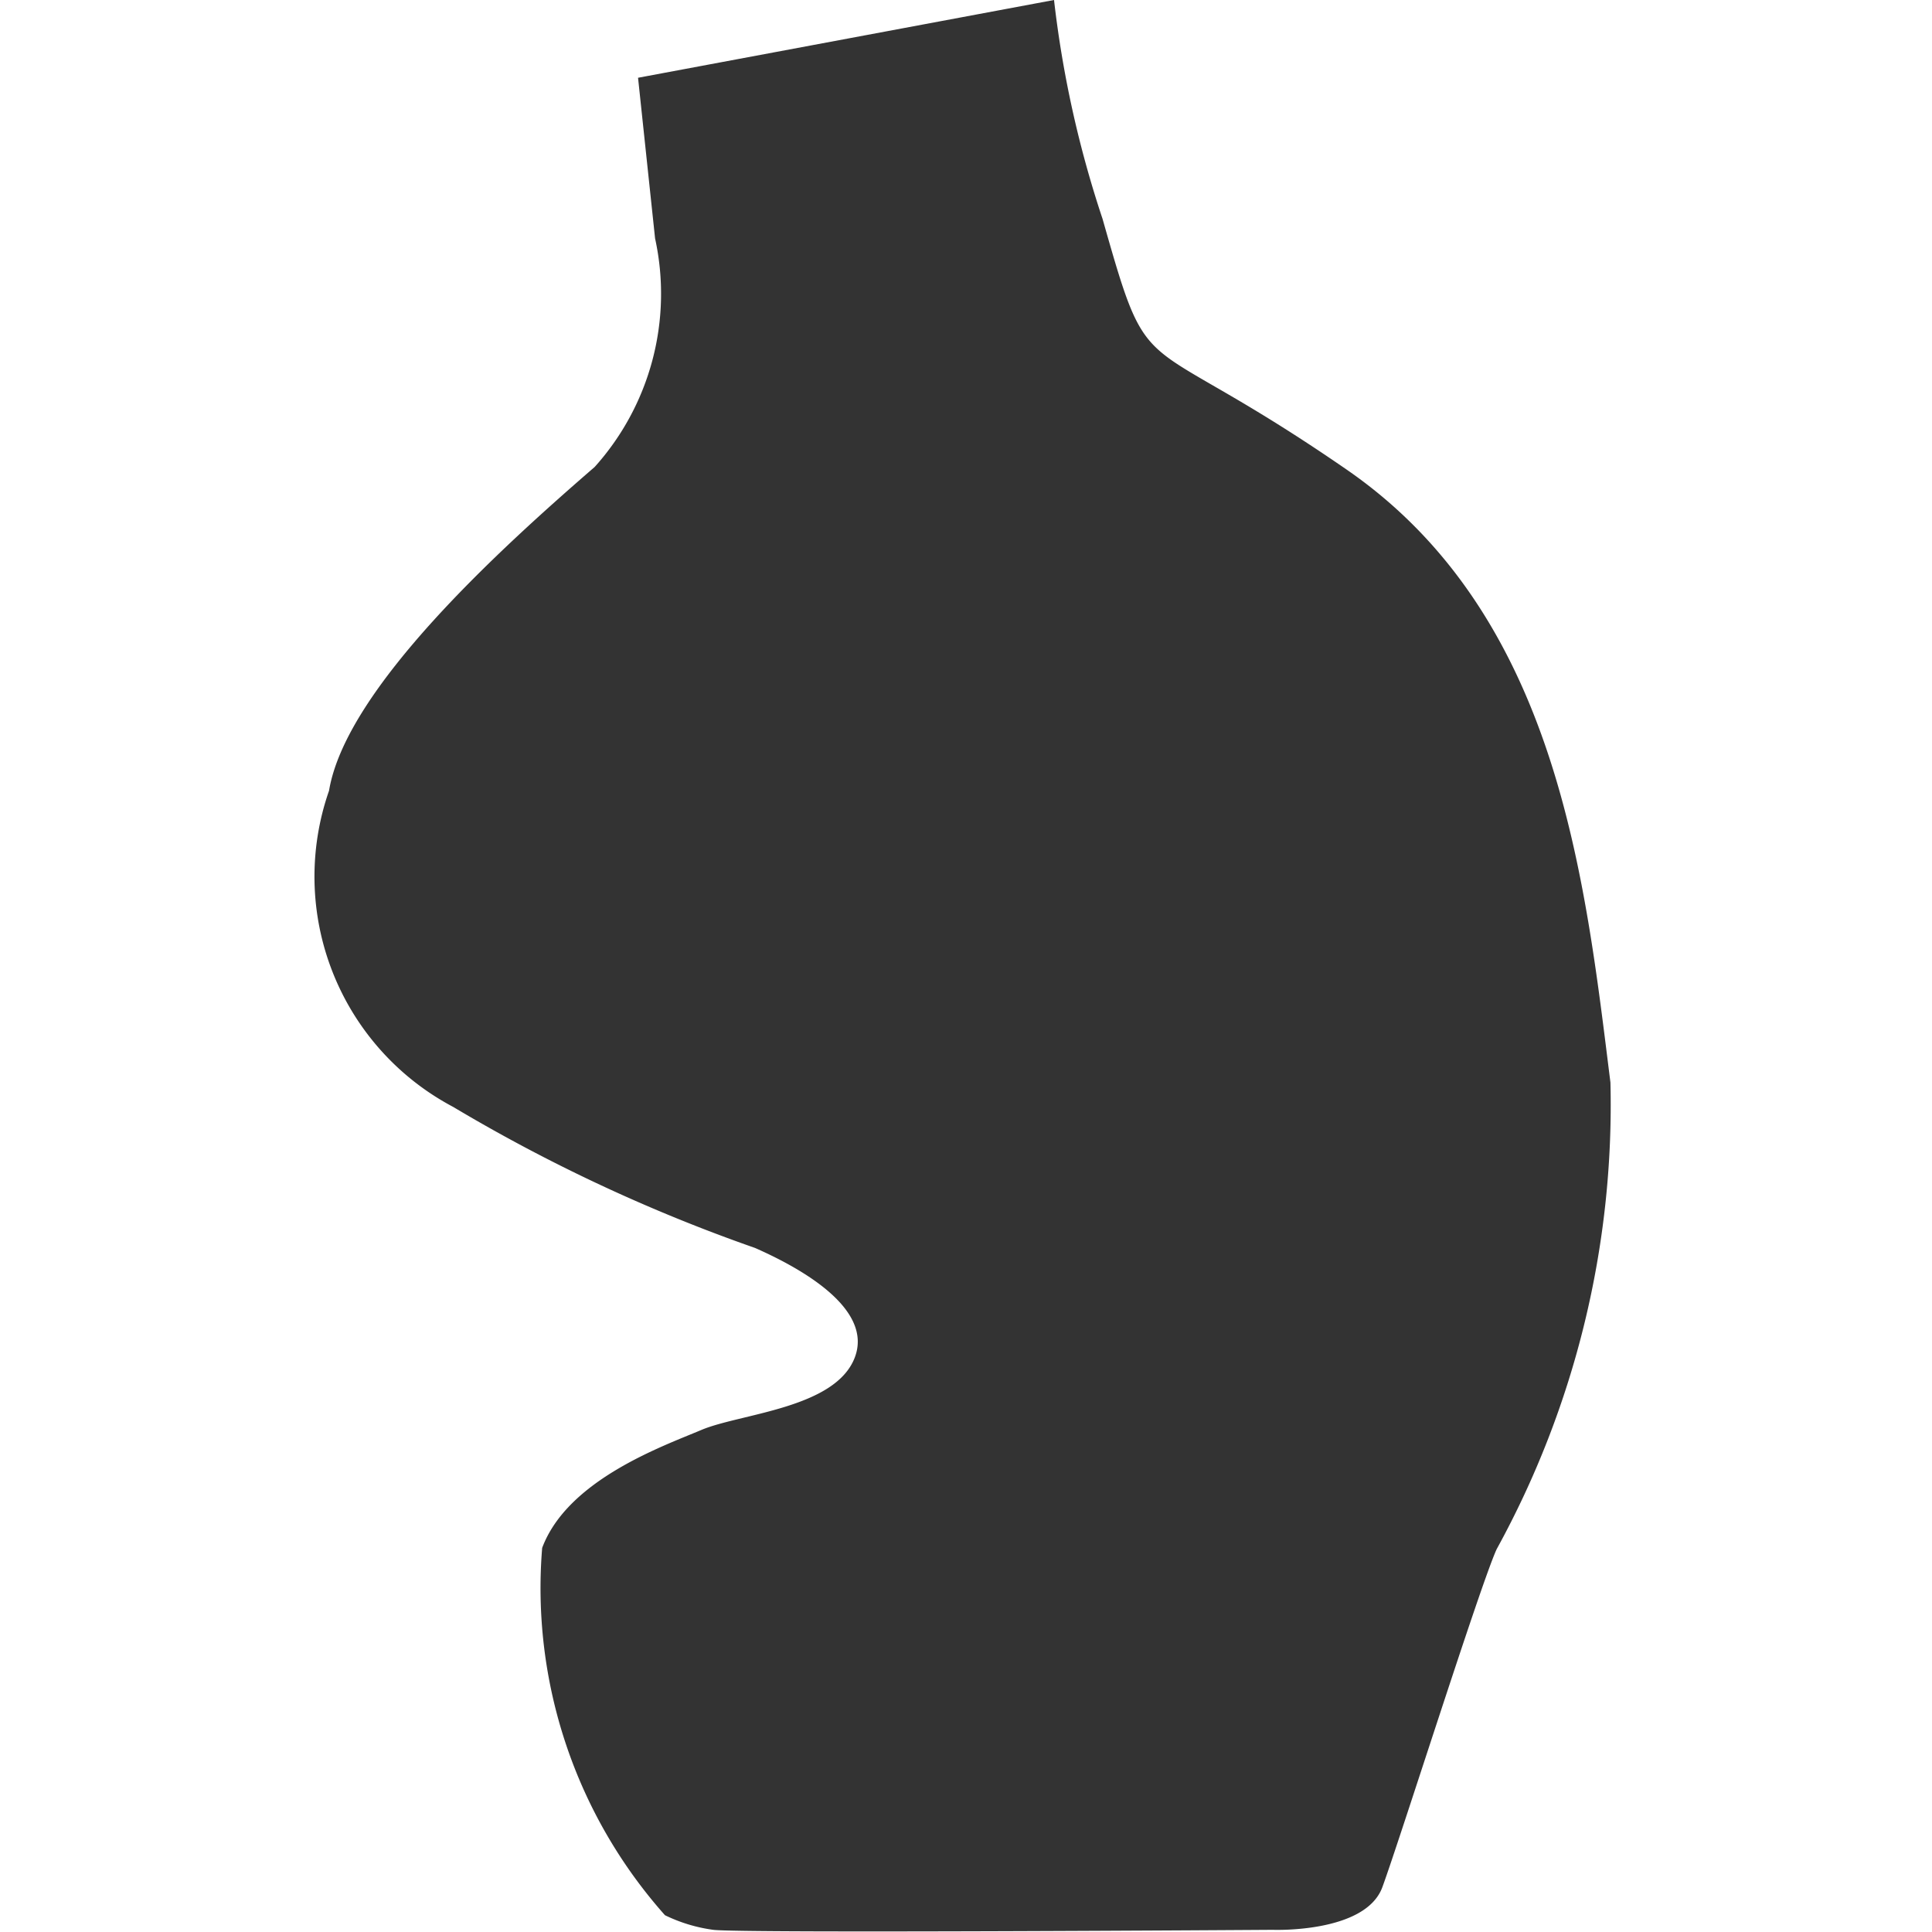 <svg xmlns="http://www.w3.org/2000/svg" xmlns:xlink="http://www.w3.org/1999/xlink" width="16" height="16" viewBox="0 0 16 16">
  <rect x="0" y="0" width="16" height="16" fill="#808080" stroke="none"/>
  <defs>
    <clipPath id="clip-Favicon_encrudo">
      <rect width="16" height="16"/>
    </clipPath>
  </defs>
  <g id="Favicon_encrudo" data-name="Favicon encrudo" clip-path="url(#clip-Favicon_encrudo)">
    <rect width="16" height="16" fill="#fff"/>
    <path id="Trazado_36" data-name="Trazado 36" d="M2.647.644l.141,1.33a2.146,2.146,0,0,1-.5,1.893C1.519,4.533.229,5.7.088,6.548A2.158,2.158,0,0,0,1.116,9.167a13.707,13.707,0,0,0,2.5,1.168c.322.142.987.484.826.907s-.948.464-1.27.6-1.108.413-1.319.977a4.076,4.076,0,0,0,1.017,3.042,1.312,1.312,0,0,0,.4.121c.232.03,4.634,0,4.634,0s.766.03.907-.353.816-2.518.947-2.8A7.642,7.642,0,0,0,10.7,8.965c-.211-1.682-.433-3.868-2.186-5.077S6.9,3.243,6.494,1.813A8.929,8.929,0,0,1,6.092,0Z" transform="translate(2.637 0)" fill="#333"/>
  </g>
</svg>
